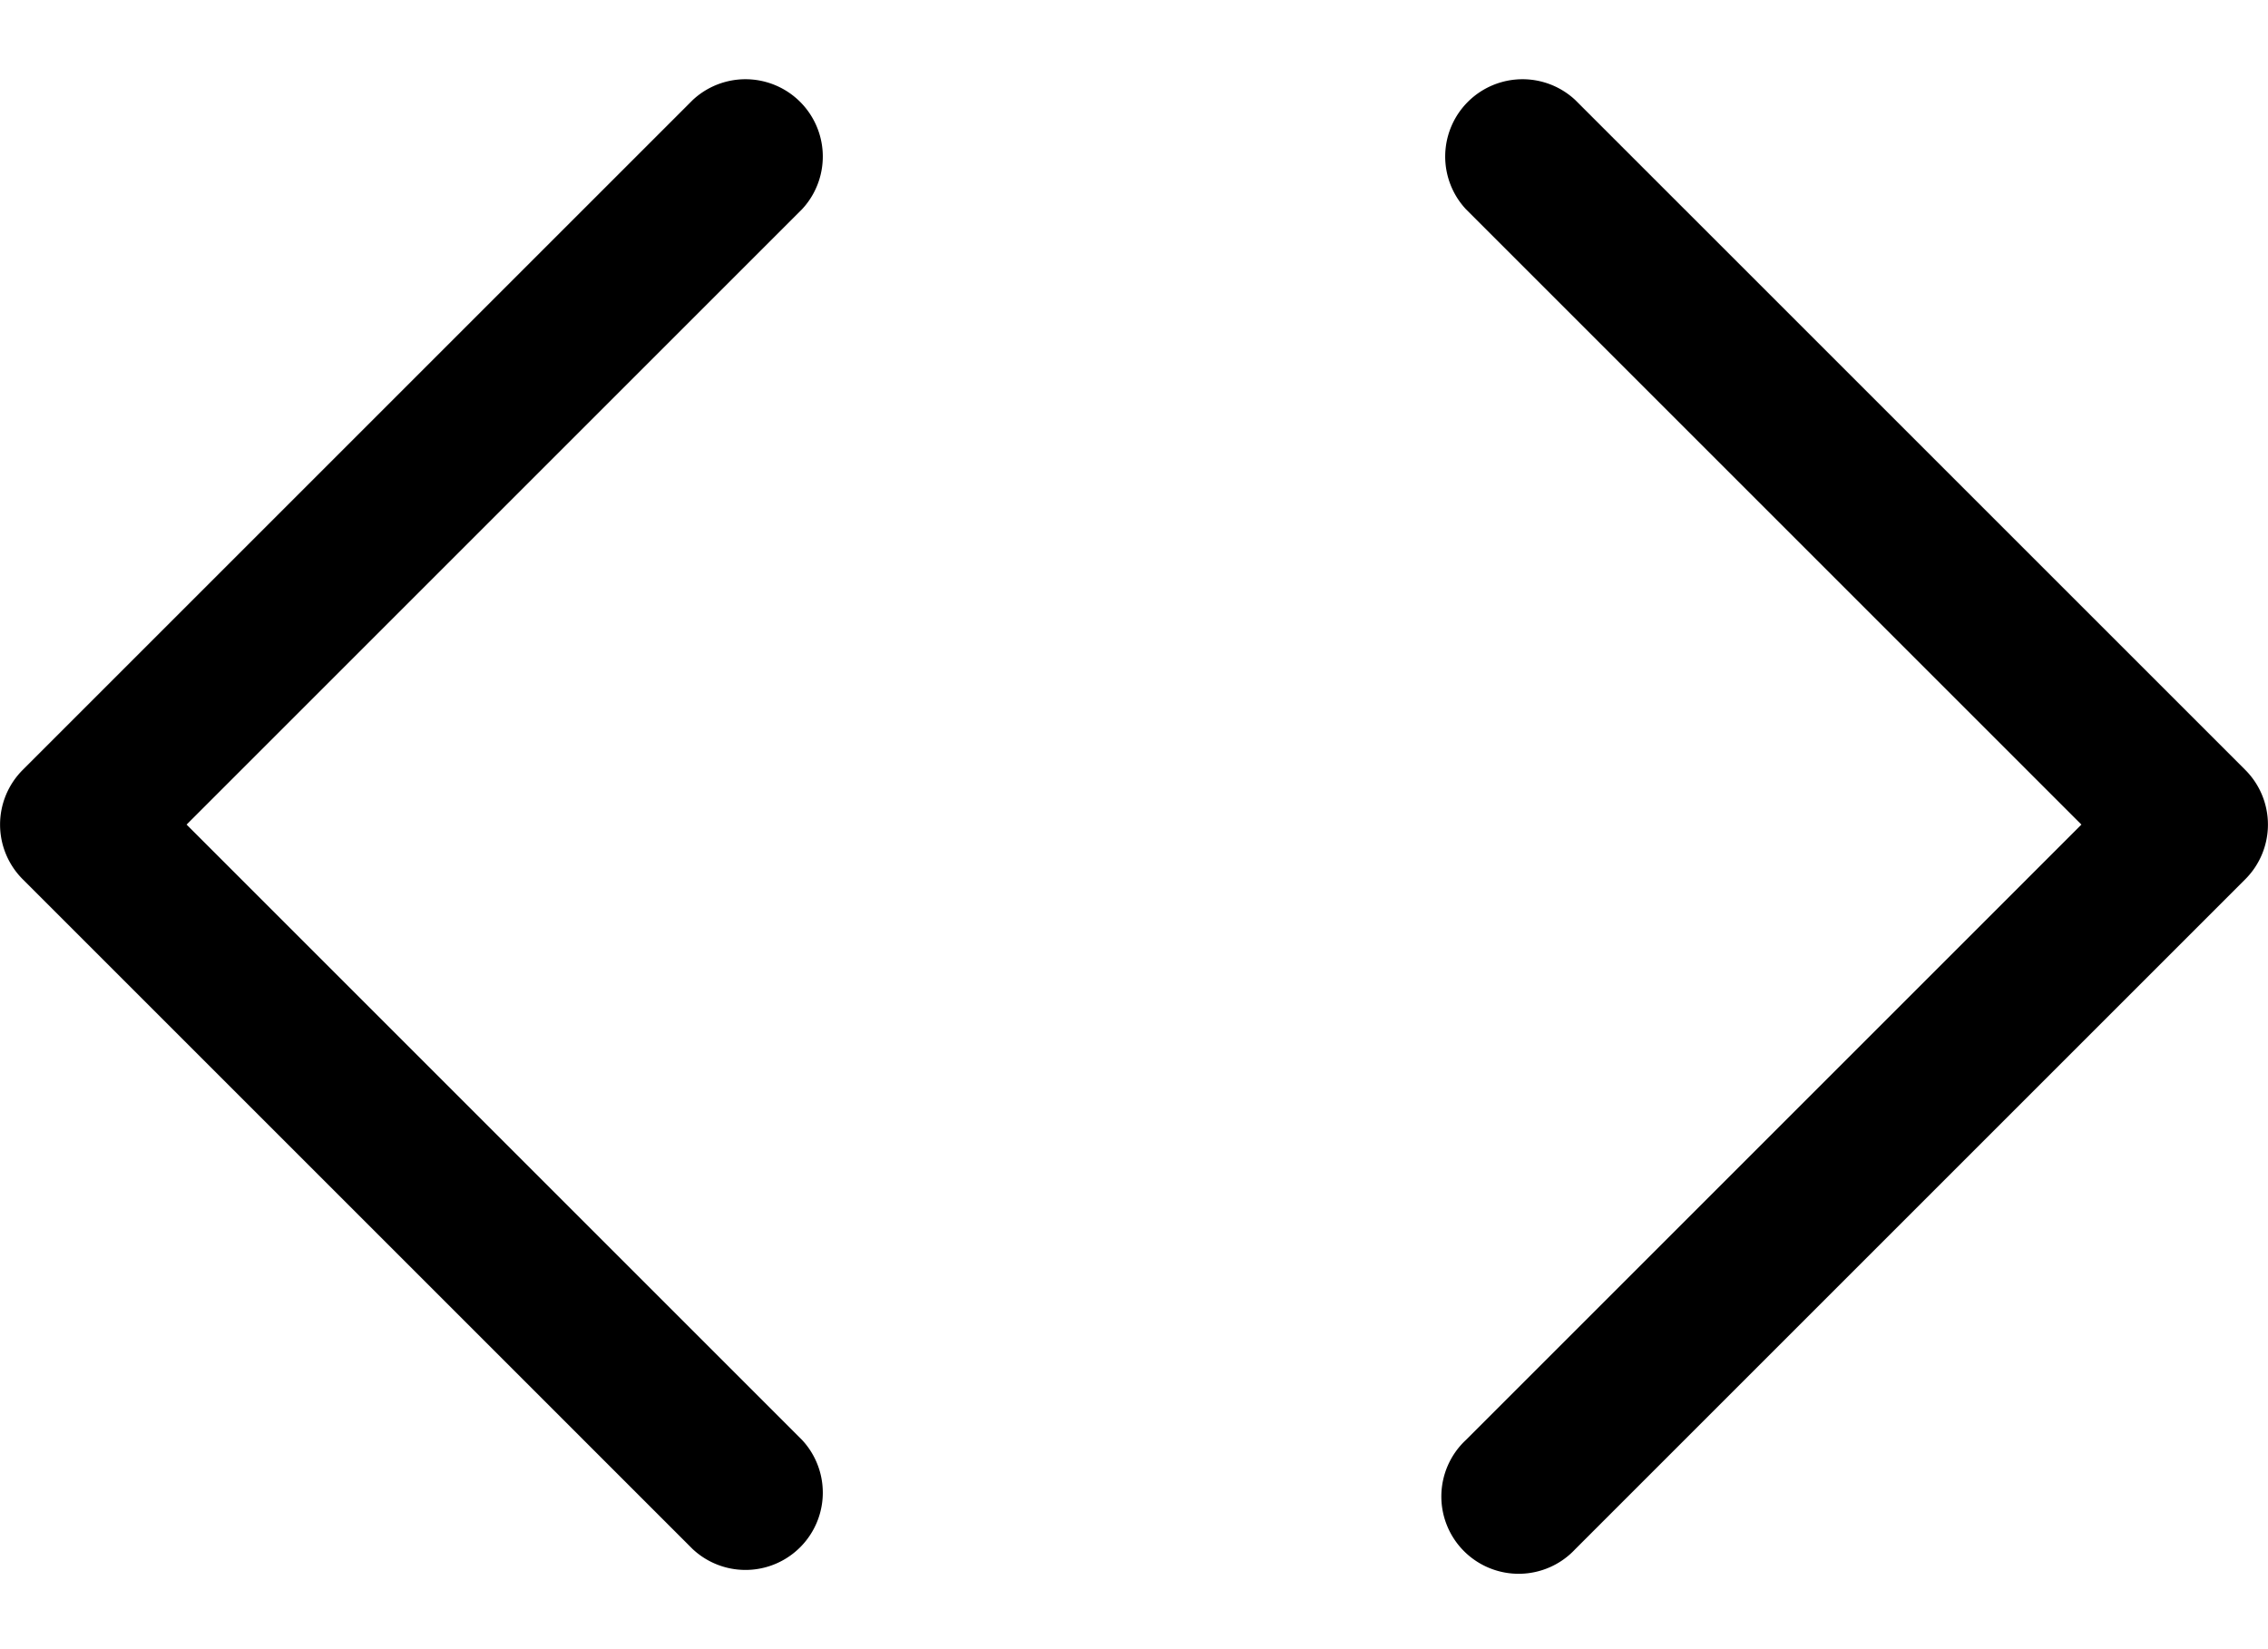 <svg fill="none" xmlns="http://www.w3.org/2000/svg" viewBox="0 0 22 16"><path d="M7.78 2.03A.75.75 0 0 0 6.72.97l-6.5 6.5a.75.75 0 0 0 0 1.06l6.5 6.5a.75.75 0 0 0 1.06-1.06L1.81 8l5.97-5.97ZM14.22 2.03A.75.75 0 0 1 15.28.97l6.5 6.5a.75.75 0 0 1 0 1.06l-6.5 6.5a.75.75 0 1 1-1.06-1.06L20.19 8l-5.97-5.97Z" fill="#000"/></svg>